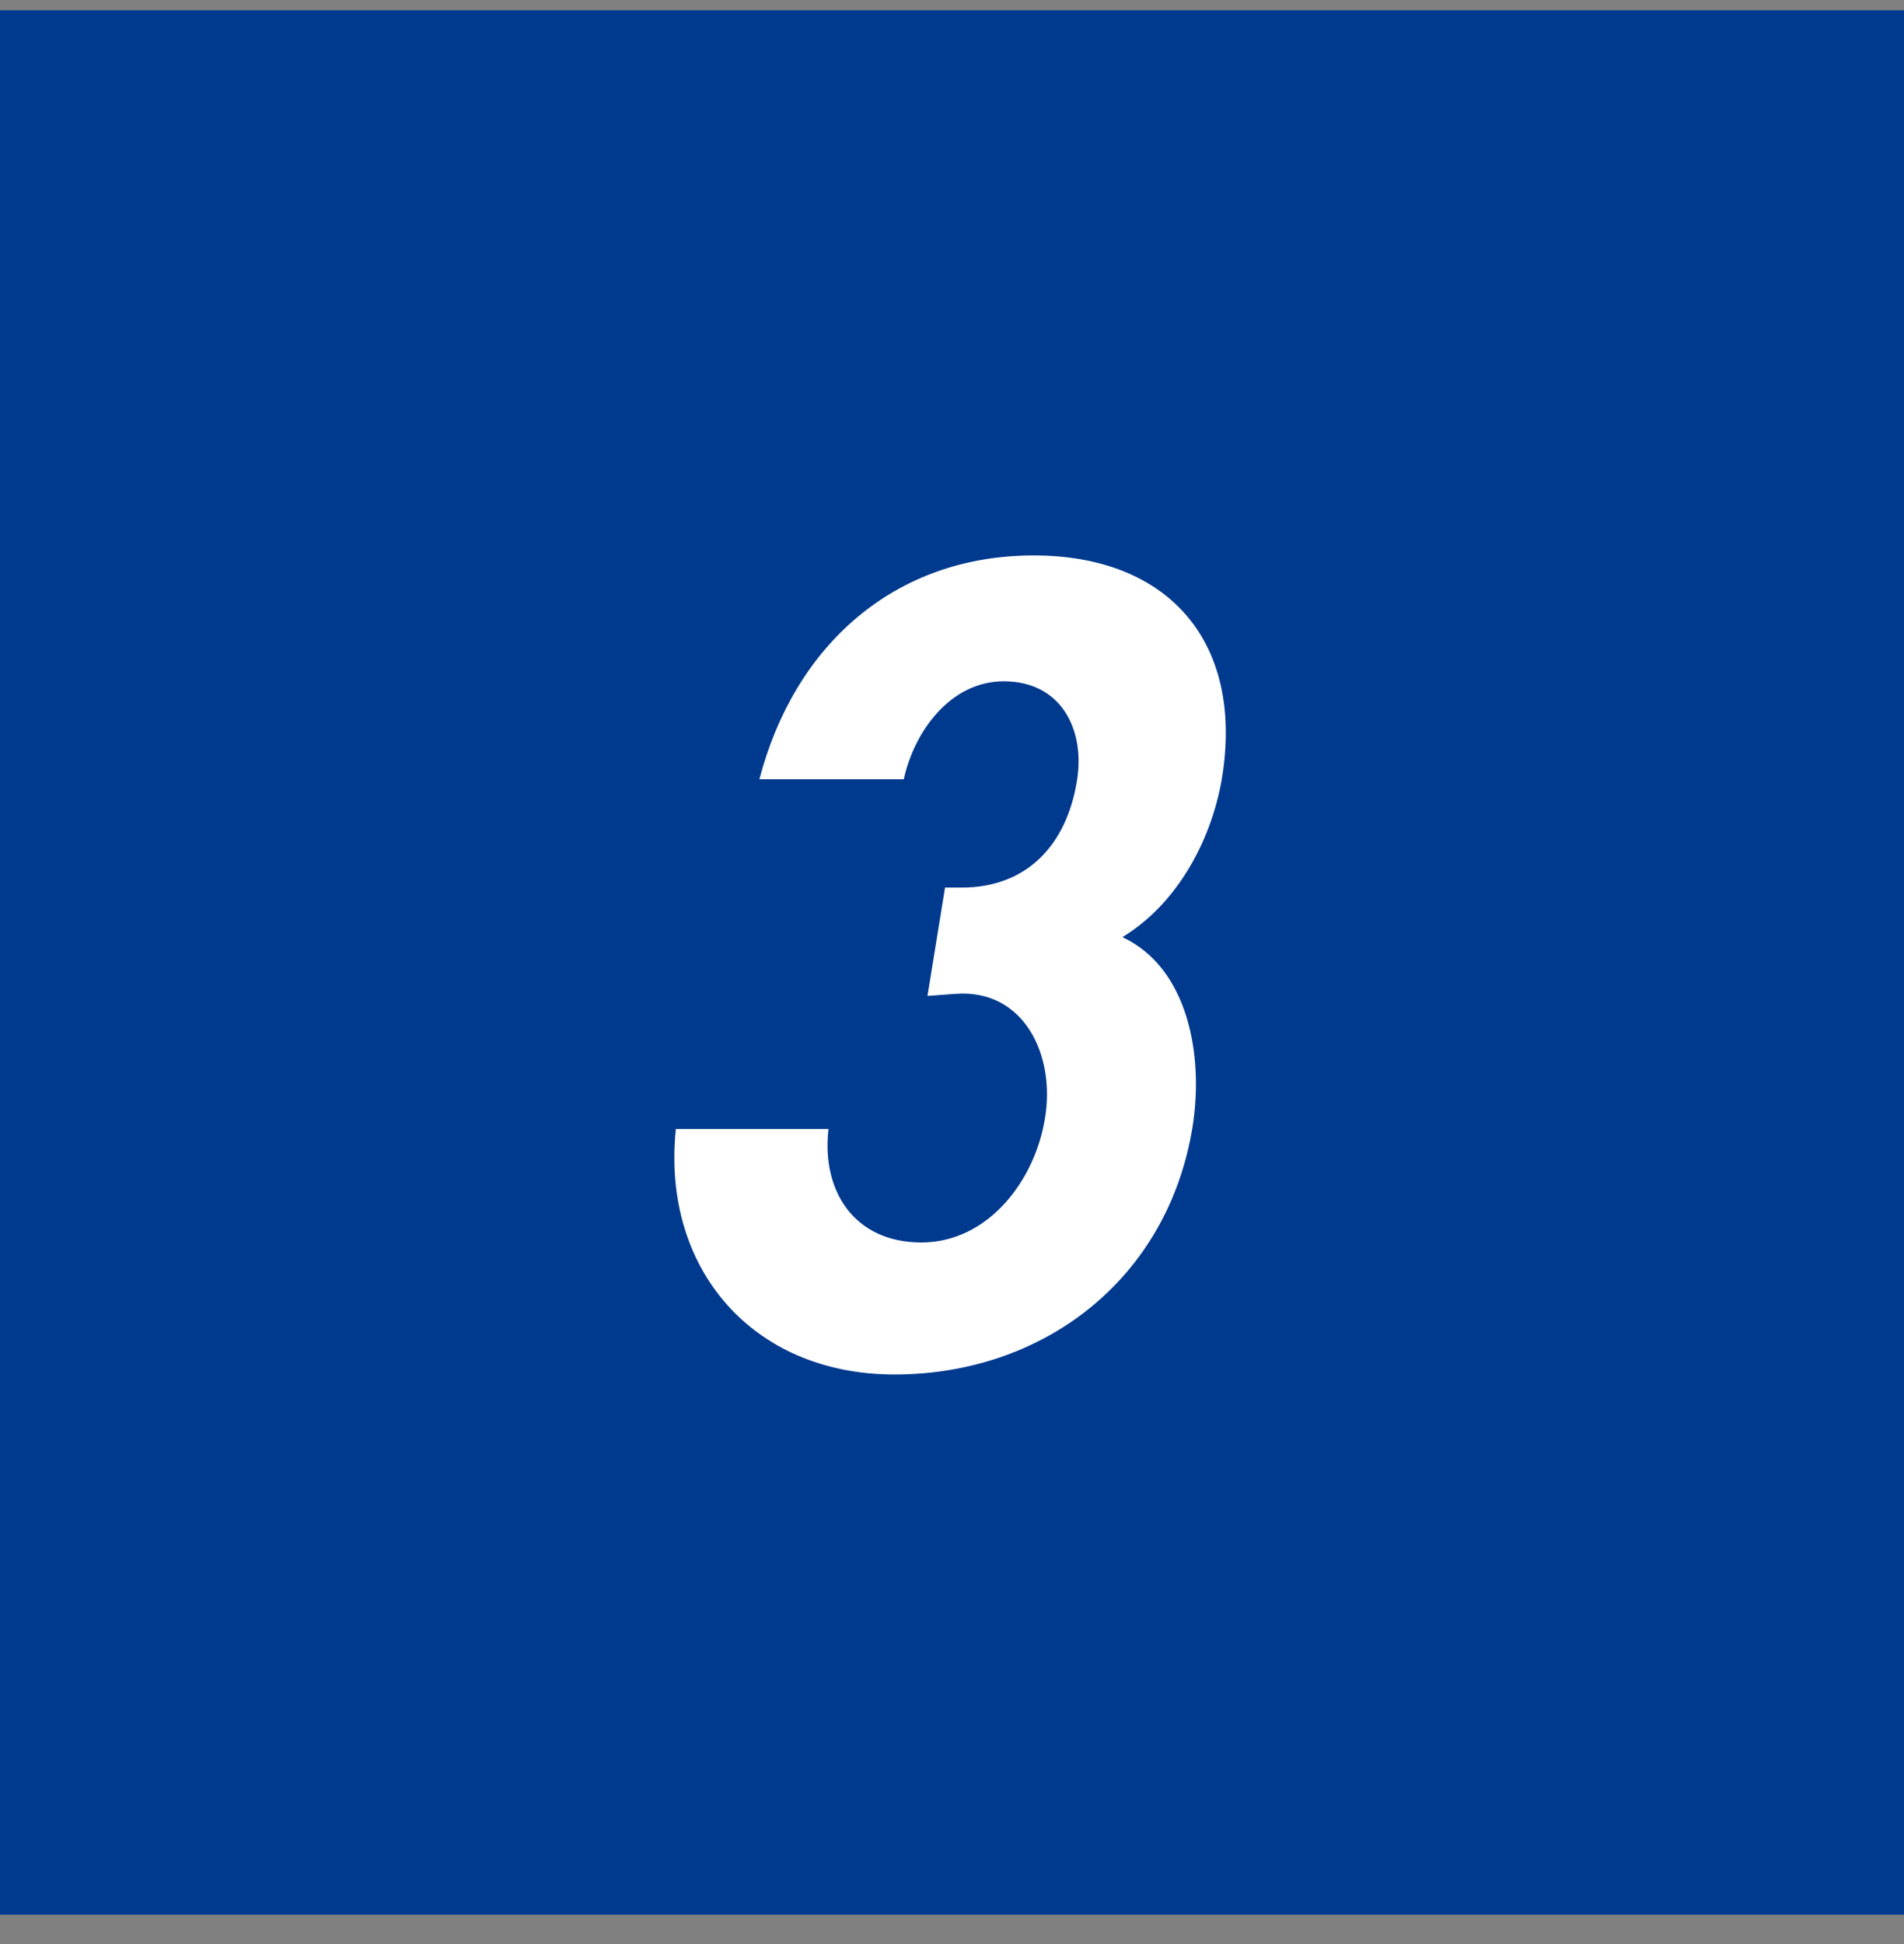 <svg width="48" height="49" viewBox="0 0 48 49" fill="none" xmlns="http://www.w3.org/2000/svg">
<rect x="0" y="0" width="48" height="49" fill="#808080" stroke="none"/>
<rect y="0.259" width="48" height="48" fill="#003A8F"/>
<path d="M22.784 19.642H19.144C20.028 16.262 22.55 14 26.06 14C29.44 14 31.338 16.158 30.818 19.538C30.584 21.046 29.752 22.736 28.296 23.62C29.96 24.4 30.35 26.61 30.064 28.404C29.44 32.252 26.294 34.644 22.55 34.644C18.962 34.644 16.674 31.966 17.038 28.456H20.886C20.704 30.016 21.536 31.316 23.226 31.316C24.942 31.316 26.112 29.704 26.346 28.17C26.606 26.61 25.826 24.92 24.084 25.05L23.382 25.102L23.824 22.372H24.24C25.878 22.372 26.892 21.306 27.152 19.668C27.36 18.368 26.736 17.172 25.306 17.172C23.954 17.172 23.044 18.446 22.784 19.642Z" fill="white"/>
</svg>
